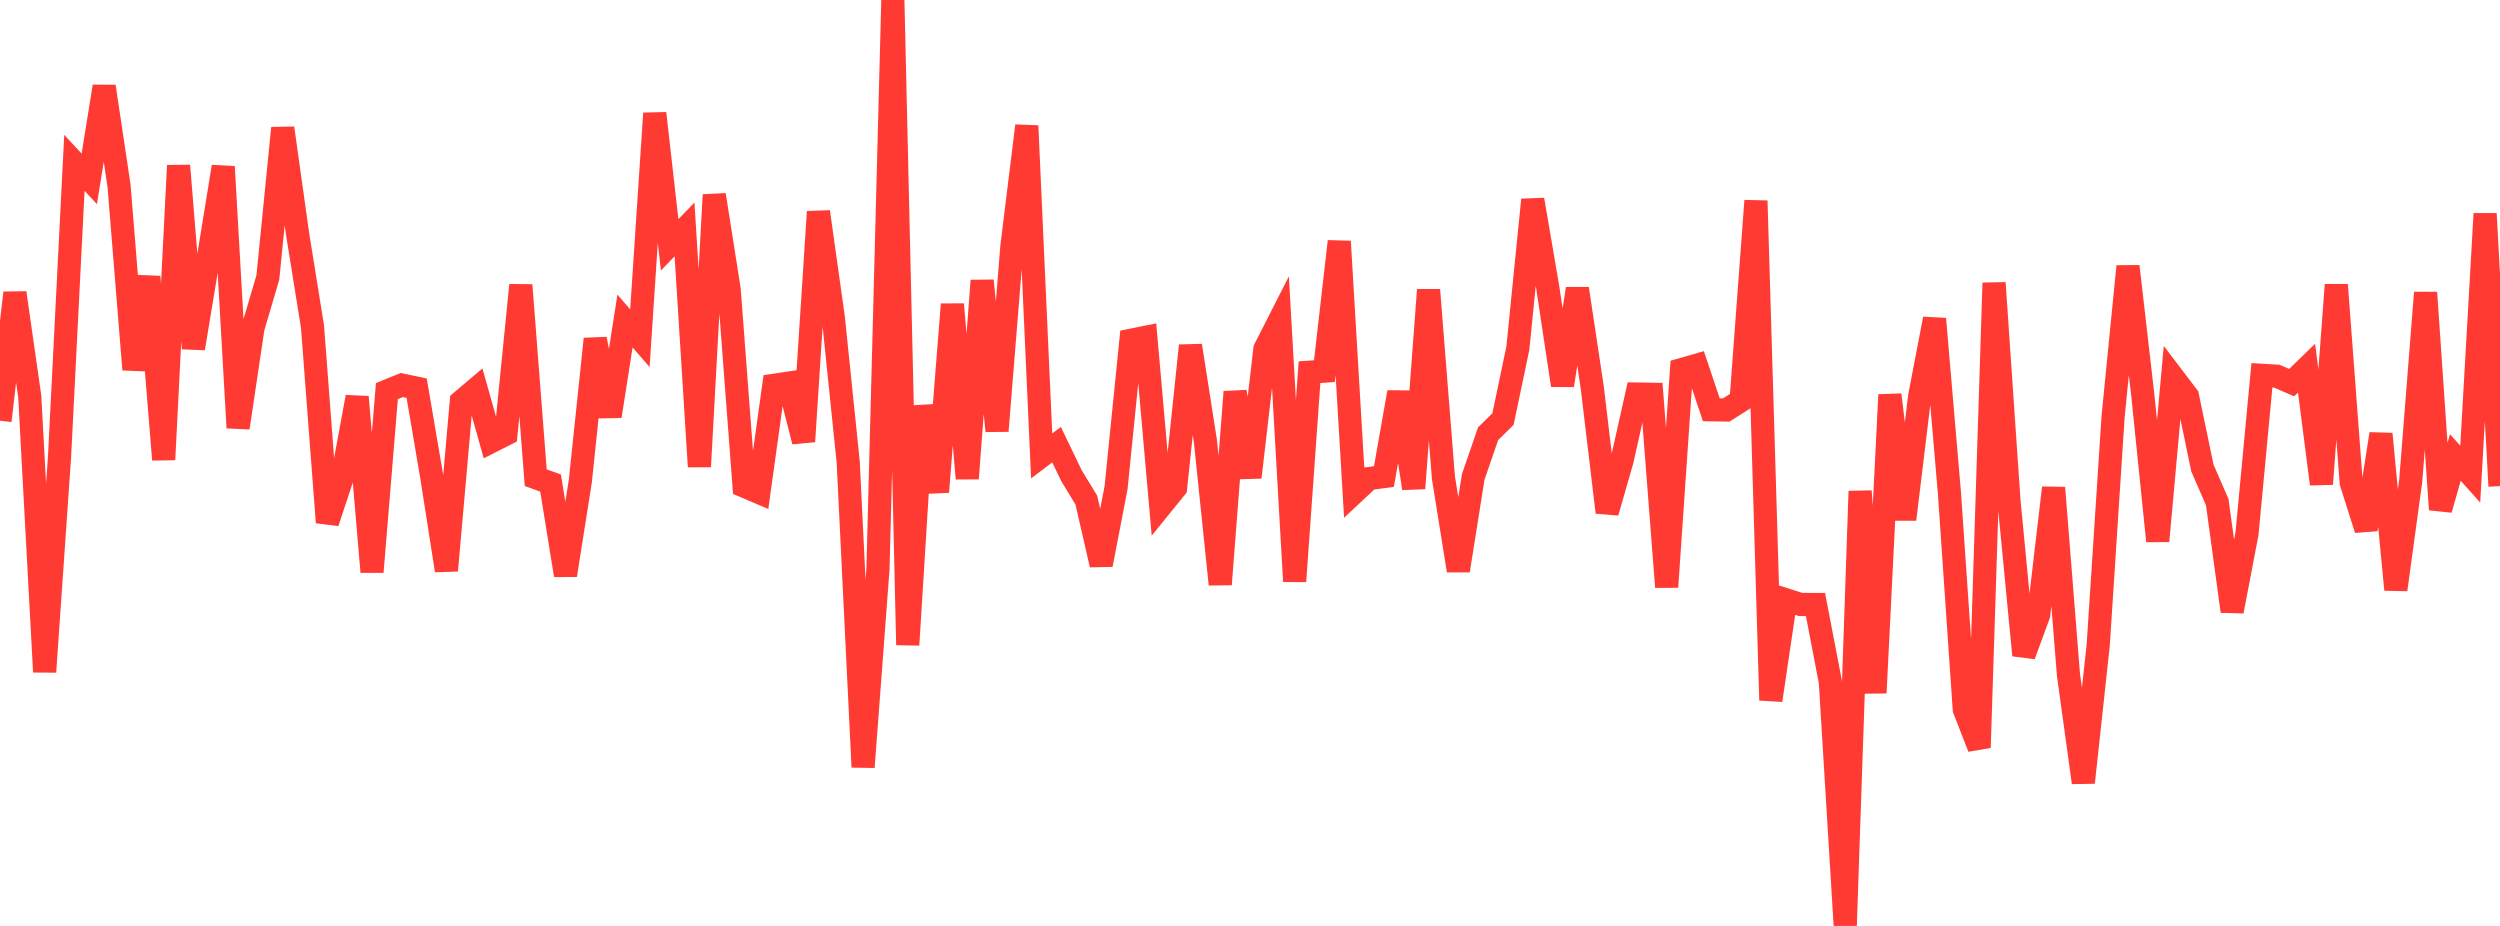 <?xml version="1.0" standalone="no"?>
<!DOCTYPE svg PUBLIC "-//W3C//DTD SVG 1.1//EN" "http://www.w3.org/Graphics/SVG/1.1/DTD/svg11.dtd">

<svg width="135" height="50" viewBox="0 0 135 50" preserveAspectRatio="none" 
  xmlns="http://www.w3.org/2000/svg"
  xmlns:xlink="http://www.w3.org/1999/xlink">


<polyline points="0.0, 22.718 0.804, 15.814 1.607, 21.414 2.411, 36.283 3.214, 24.679 4.018, 8.794 4.821, 9.66 5.625, 4.668 6.429, 10.039 7.232, 19.956 8.036, 14.944 8.839, 24.821 9.643, 8.941 10.446, 18.813 11.25, 13.955 12.054, 9 12.857, 23.1 13.661, 17.707 14.464, 14.983 15.268, 6.917 16.071, 12.638 16.875, 17.637 17.679, 28.211 18.482, 25.789 19.286, 21.437 20.089, 30.883 20.893, 21.119 21.696, 20.792 22.5, 20.961 23.304, 25.678 24.107, 30.808 24.911, 21.681 25.714, 21 26.518, 23.848 27.321, 23.441 28.125, 15.396 28.929, 25.794 29.732, 26.086 30.536, 31.061 31.339, 25.971 32.143, 18.304 32.946, 22.476 33.75, 17.336 34.554, 18.263 35.357, 6.12 36.161, 13.22 36.964, 12.39 37.768, 25.198 38.571, 10.523 39.375, 15.637 40.179, 26.248 40.982, 26.59 41.786, 20.807 42.589, 20.688 43.393, 23.839 44.196, 11.435 45.0, 17.16 45.804, 24.956 46.607, 41.423 47.411, 30.712 48.214, 0.0 49.018, 34.826 49.821, 21.927 50.625, 26.563 51.429, 16.433 52.232, 25.84 53.036, 15.155 53.839, 23.27 54.643, 13.301 55.446, 6.794 56.25, 24.619 57.054, 24.013 57.857, 25.681 58.661, 27.003 59.464, 30.496 60.268, 26.331 61.071, 18.375 61.875, 18.213 62.679, 27.332 63.482, 26.341 64.286, 18.664 65.089, 23.798 65.893, 31.555 66.696, 21.16 67.5, 25.774 68.304, 18.85 69.107, 17.27 69.911, 31.393 70.714, 20.098 71.518, 20.042 72.321, 13.036 73.125, 26.593 73.929, 25.841 74.732, 25.734 75.536, 21.178 76.339, 26.37 77.143, 15.655 77.946, 25.799 78.75, 30.811 79.554, 25.753 80.357, 23.421 81.161, 22.631 81.964, 18.804 82.768, 10.787 83.571, 15.476 84.375, 20.806 85.179, 15.589 85.982, 20.926 86.786, 27.668 87.589, 24.873 88.393, 21.278 89.196, 21.291 90.0, 31.699 90.804, 19.958 91.607, 19.728 92.411, 22.128 93.214, 22.141 94.018, 21.63 94.821, 10.841 95.625, 37.814 96.429, 32.385 97.232, 32.641 98.036, 32.642 98.839, 36.824 99.643, 50.0 100.446, 26.525 101.25, 37.416 102.054, 21.317 102.857, 28.045 103.661, 21.405 104.464, 17.218 105.268, 26.604 106.071, 38.304 106.875, 40.37 107.679, 15.277 108.482, 27.021 109.286, 35.383 110.089, 33.197 110.893, 26.341 111.696, 36.428 112.5, 42.257 113.304, 34.83 114.107, 22.495 114.911, 14.383 115.714, 21.364 116.518, 29.216 117.321, 20.341 118.125, 21.4 118.929, 25.269 119.732, 27.115 120.536, 33.009 121.339, 28.809 122.143, 20.266 122.946, 20.314 123.75, 20.662 124.554, 19.882 125.357, 26.136 126.161, 15.379 126.964, 26.058 127.768, 28.589 128.571, 23.432 129.375, 31.841 130.179, 25.964 130.982, 15.801 131.786, 27.516 132.589, 24.706 133.393, 25.602 134.196, 11.54 135.0, 26.25" fill="none" stroke="#ff3a33" stroke-width="1.25"/>

</svg>